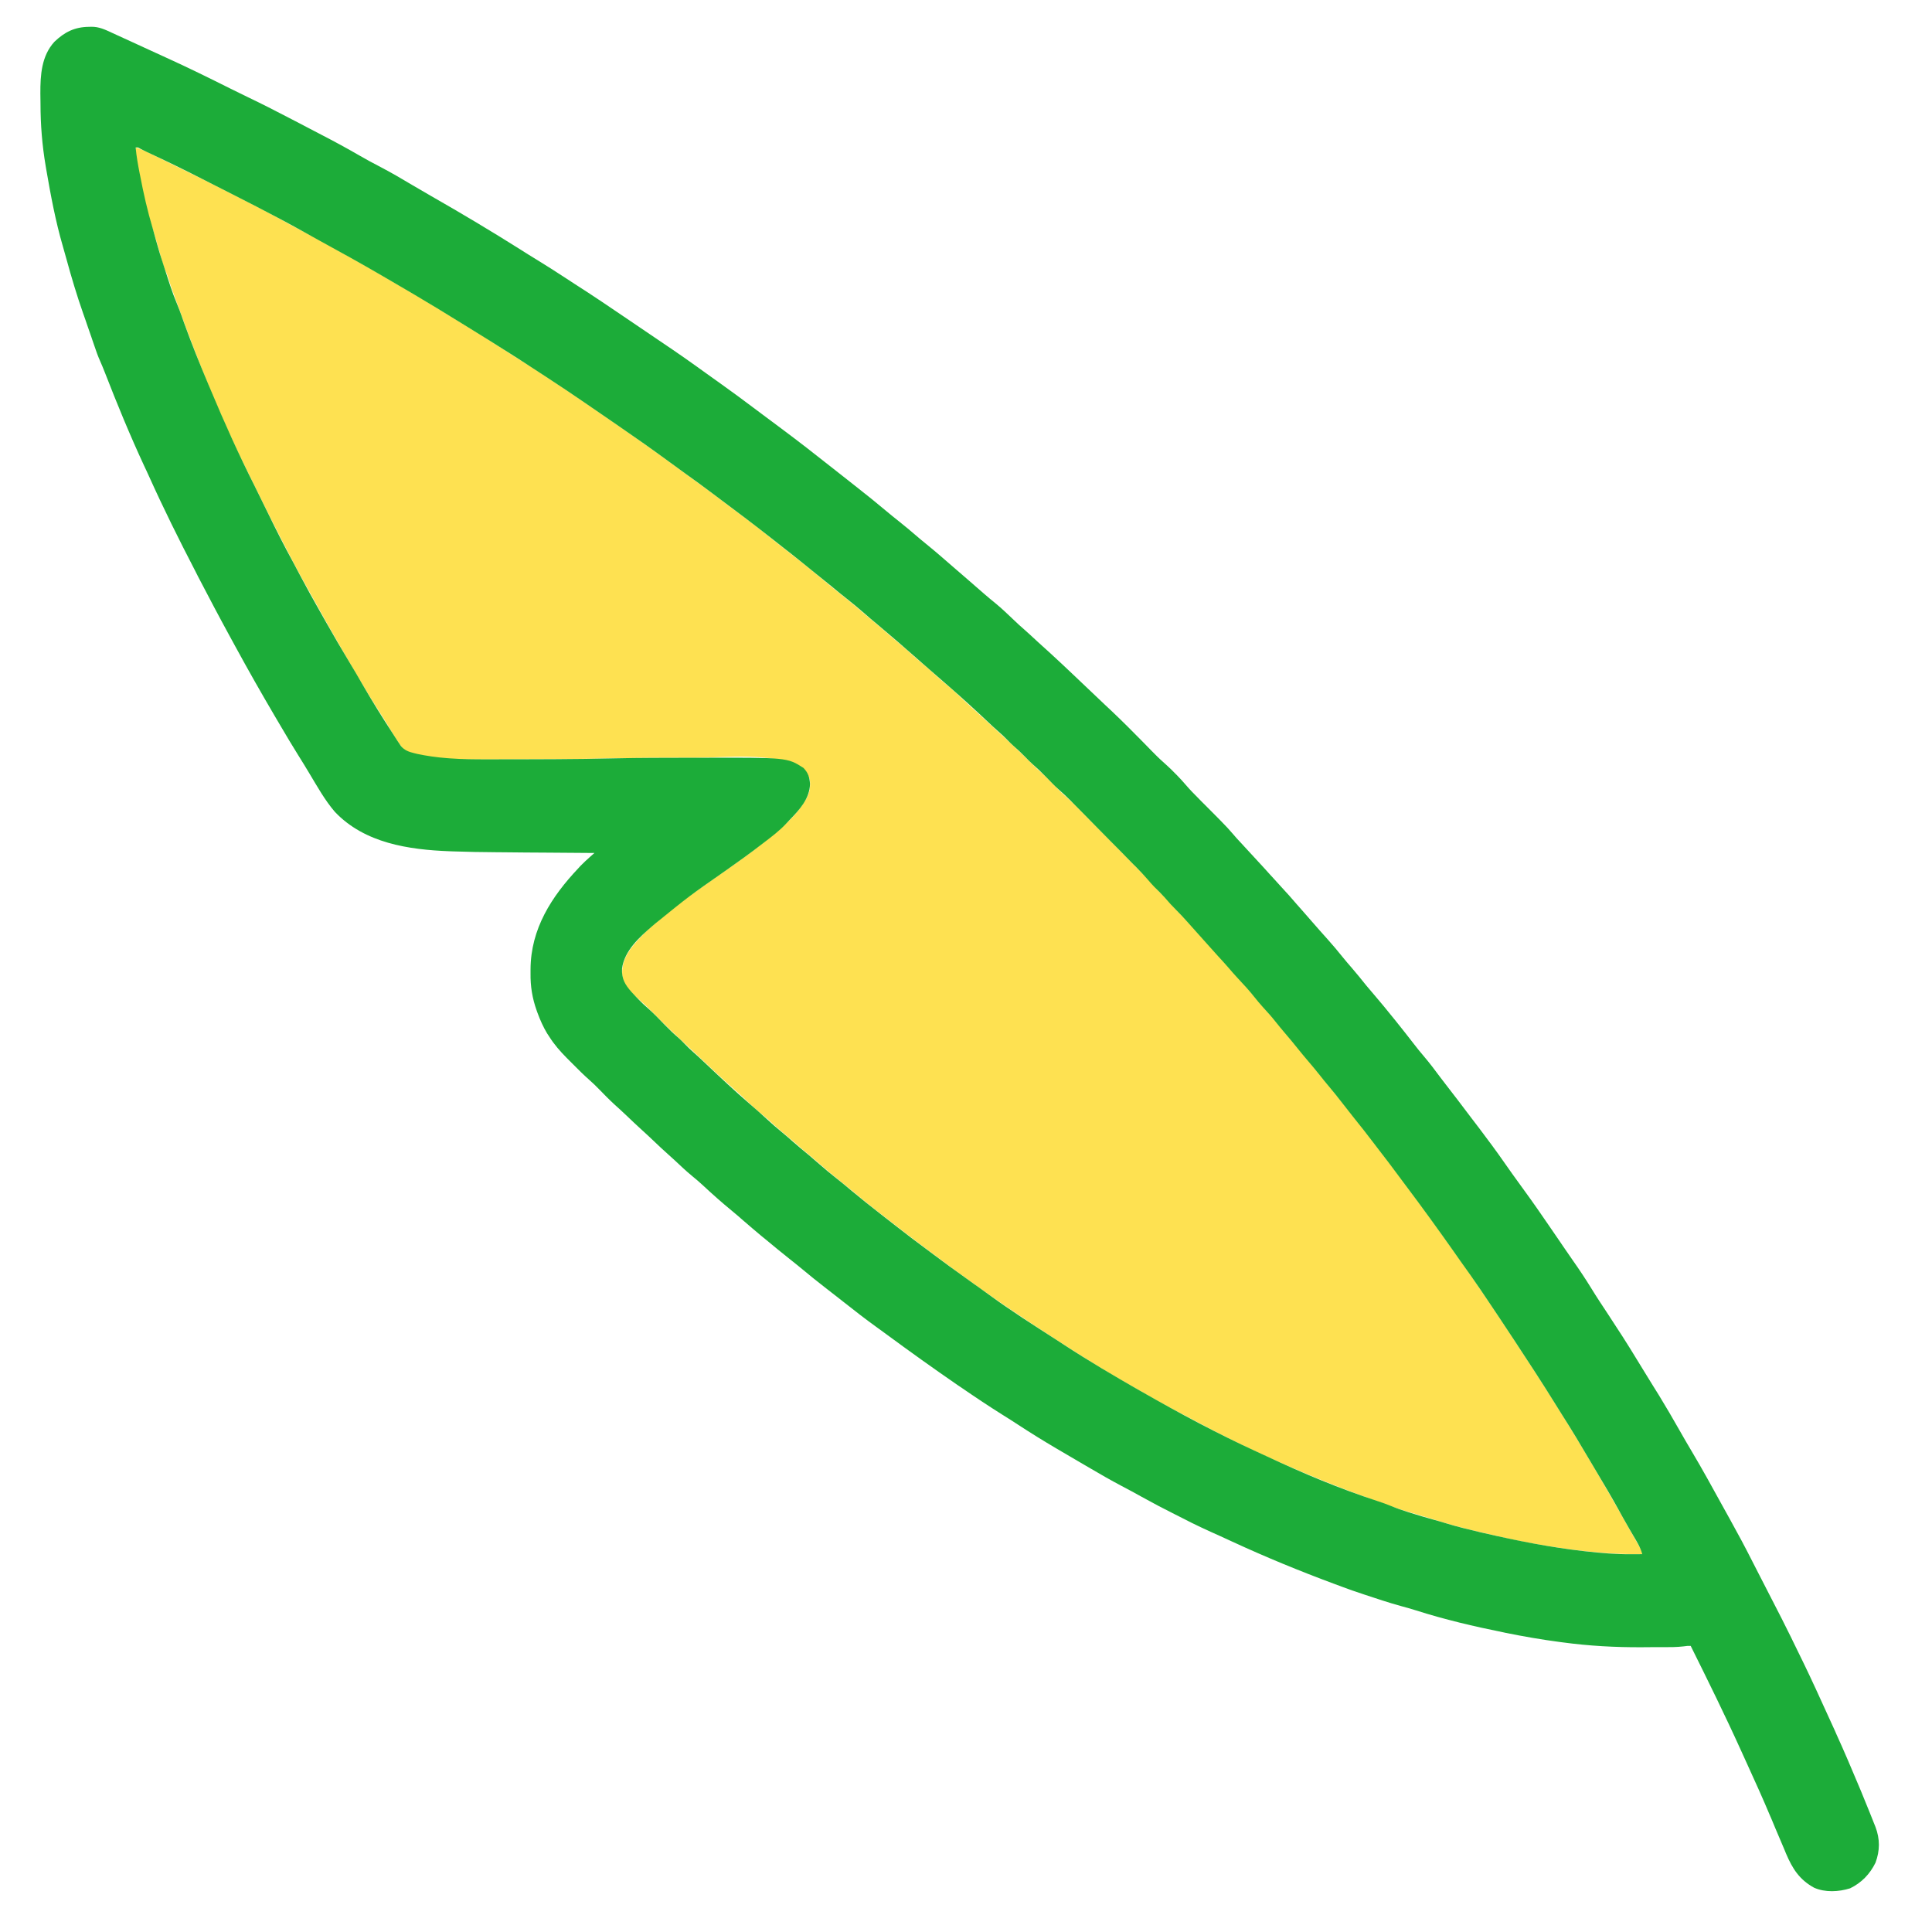 <svg xmlns="http://www.w3.org/2000/svg" width="28" height="28" fill="none" overflow="visible"><g><path d="M 0 0 L 28 0 L 28 28 L 0 28 Z" fill="rgba(26, 171, 55, 0)"></path><path d="M 1.967 2.137 C 2.029 2.157 2.09 2.181 2.149 2.21 L 2.201 2.236 L 2.254 2.262 L 2.358 2.313 L 2.386 2.327 C 2.443 2.355 2.5 2.383 2.557 2.411 C 2.807 2.531 3.055 2.655 3.302 2.781 C 3.349 2.805 3.396 2.828 3.442 2.852 C 3.701 2.983 3.958 3.115 4.212 3.258 C 4.288 3.3 4.366 3.341 4.444 3.381 C 4.577 3.451 4.709 3.522 4.839 3.597 C 4.899 3.631 4.96 3.665 5.02 3.698 C 5.257 3.83 5.492 3.964 5.725 4.102 C 5.775 4.131 5.825 4.16 5.875 4.189 C 6.097 4.318 6.316 4.451 6.534 4.586 C 6.6 4.627 6.665 4.667 6.73 4.707 C 6.912 4.818 7.094 4.931 7.273 5.047 C 7.341 5.091 7.409 5.136 7.478 5.179 C 7.959 5.479 8.428 5.8 8.894 6.123 C 8.939 6.154 8.983 6.185 9.028 6.215 C 9.287 6.395 9.544 6.578 9.798 6.765 C 9.845 6.799 9.891 6.833 9.938 6.867 C 9.962 6.885 9.985 6.902 10.008 6.919 C 10.067 6.962 10.125 7.004 10.183 7.046 C 10.319 7.146 10.455 7.247 10.589 7.35 C 10.666 7.409 10.744 7.467 10.822 7.525 C 10.945 7.616 11.065 7.71 11.183 7.807 C 11.25 7.861 11.318 7.914 11.385 7.966 C 11.557 8.099 11.727 8.234 11.893 8.373 C 11.934 8.407 11.974 8.44 12.015 8.474 L 12.047 8.501 C 12.116 8.557 12.185 8.613 12.255 8.668 C 12.344 8.738 12.43 8.811 12.516 8.886 C 12.56 8.923 12.604 8.961 12.649 8.997 C 12.725 9.06 12.799 9.124 12.873 9.189 C 12.929 9.238 12.986 9.286 13.044 9.334 C 13.112 9.39 13.178 9.449 13.243 9.509 C 13.283 9.545 13.325 9.58 13.367 9.615 C 13.441 9.676 13.512 9.74 13.583 9.806 C 13.624 9.844 13.666 9.879 13.709 9.914 C 13.802 9.99 13.889 10.072 13.976 10.155 C 14.035 10.211 14.096 10.265 14.156 10.32 C 14.248 10.403 14.339 10.487 14.43 10.572 C 14.477 10.616 14.525 10.66 14.573 10.703 C 14.646 10.77 14.719 10.839 14.791 10.908 L 14.825 10.94 C 14.876 10.989 14.926 11.038 14.976 11.088 C 15.013 11.126 15.052 11.163 15.092 11.197 C 15.169 11.265 15.24 11.339 15.311 11.413 L 15.342 11.445 L 15.37 11.473 C 15.4 11.502 15.43 11.53 15.462 11.557 C 15.526 11.614 15.587 11.673 15.647 11.735 L 15.68 11.768 C 15.716 11.804 15.751 11.841 15.787 11.877 L 15.862 11.953 C 15.915 12.007 15.967 12.06 16.02 12.113 C 16.087 12.181 16.154 12.249 16.221 12.317 C 16.273 12.369 16.324 12.422 16.376 12.474 C 16.401 12.499 16.425 12.524 16.45 12.549 C 16.485 12.584 16.519 12.62 16.554 12.655 L 16.584 12.685 C 16.643 12.745 16.7 12.808 16.754 12.872 C 16.789 12.912 16.826 12.949 16.864 12.987 C 16.912 13.035 16.96 13.084 17.003 13.136 C 17.051 13.192 17.101 13.244 17.153 13.296 C 17.213 13.356 17.271 13.417 17.326 13.483 C 17.365 13.529 17.406 13.573 17.447 13.618 C 17.515 13.692 17.582 13.766 17.648 13.841 C 17.688 13.887 17.729 13.931 17.769 13.976 C 17.898 14.118 18.025 14.261 18.148 14.407 C 18.222 14.495 18.296 14.583 18.373 14.668 C 18.435 14.736 18.493 14.807 18.551 14.879 C 18.593 14.932 18.637 14.983 18.68 15.035 C 18.805 15.182 18.929 15.329 19.049 15.479 C 19.088 15.527 19.127 15.575 19.165 15.623 C 19.264 15.744 19.362 15.865 19.459 15.987 C 19.493 16.03 19.527 16.072 19.562 16.115 C 19.659 16.235 19.754 16.357 19.847 16.48 C 19.889 16.536 19.931 16.591 19.974 16.646 L 20.002 16.683 C 20.048 16.744 20.095 16.804 20.142 16.865 C 20.254 17.01 20.364 17.158 20.471 17.307 C 20.52 17.374 20.569 17.441 20.619 17.507 C 20.71 17.63 20.8 17.756 20.889 17.881 C 20.922 17.929 20.956 17.977 20.99 18.024 L 21.041 18.096 C 21.083 18.155 21.125 18.214 21.168 18.273 C 21.278 18.427 21.386 18.583 21.491 18.741 C 21.516 18.778 21.542 18.816 21.567 18.853 C 21.693 19.039 21.817 19.226 21.94 19.414 L 21.969 19.458 C 22.181 19.78 22.391 20.103 22.594 20.431 C 22.615 20.466 22.637 20.501 22.659 20.536 C 22.87 20.872 23.072 21.214 23.271 21.558 L 23.298 21.604 C 23.411 21.801 23.523 21.997 23.634 22.195 C 23.661 22.243 23.689 22.291 23.716 22.339 L 23.734 22.37 C 23.75 22.398 23.765 22.425 23.781 22.452 C 23.802 22.492 23.802 22.492 23.802 22.523 C 23.56 22.528 23.324 22.516 23.084 22.492 L 23.034 22.487 C 22.751 22.459 22.473 22.416 22.194 22.365 L 22.147 22.357 C 21.925 22.316 21.704 22.264 21.484 22.212 C 21.452 22.205 21.42 22.198 21.389 22.19 C 21.173 22.14 20.961 22.081 20.75 22.013 C 20.697 21.997 20.644 21.981 20.591 21.965 L 20.539 21.949 C 20.506 21.94 20.472 21.93 20.439 21.92 C 20.294 21.877 20.151 21.83 20.01 21.776 C 19.958 21.756 19.905 21.738 19.853 21.719 C 19.723 21.673 19.594 21.625 19.466 21.575 L 19.432 21.562 C 18.693 21.274 17.966 20.945 17.268 20.565 C 17.225 20.542 17.182 20.519 17.139 20.497 C 16.932 20.389 16.727 20.276 16.526 20.159 C 16.482 20.134 16.438 20.109 16.395 20.084 C 16.066 19.898 15.744 19.699 15.427 19.493 C 15.387 19.467 15.346 19.441 15.306 19.415 C 15.097 19.281 14.892 19.144 14.687 19.006 L 14.648 18.98 C 14.482 18.868 14.318 18.753 14.155 18.636 C 14.111 18.604 14.067 18.573 14.023 18.541 C 13.881 18.44 13.741 18.336 13.601 18.231 C 13.55 18.193 13.5 18.155 13.449 18.118 C 13.231 17.955 13.015 17.79 12.802 17.622 C 12.762 17.59 12.722 17.559 12.682 17.528 C 12.575 17.445 12.471 17.36 12.367 17.272 C 12.297 17.214 12.227 17.157 12.155 17.1 C 12.071 17.034 11.99 16.965 11.909 16.894 C 11.855 16.846 11.8 16.8 11.745 16.754 C 11.669 16.692 11.595 16.628 11.522 16.563 C 11.465 16.514 11.408 16.466 11.351 16.419 C 11.282 16.362 11.217 16.304 11.152 16.243 C 11.112 16.208 11.072 16.174 11.031 16.141 C 10.941 16.067 10.857 15.988 10.773 15.907 C 10.725 15.862 10.677 15.818 10.627 15.775 C 10.457 15.625 10.293 15.469 10.127 15.313 C 10.072 15.262 10.017 15.211 9.962 15.159 C 9.785 14.996 9.612 14.83 9.443 14.657 C 9.387 14.599 9.329 14.544 9.267 14.491 C 9.159 14.396 9.035 14.282 9.017 14.13 C 9.009 13.931 9.096 13.791 9.224 13.647 C 9.239 13.63 9.255 13.613 9.271 13.596 L 9.294 13.572 C 9.404 13.452 9.524 13.35 9.652 13.251 C 9.686 13.225 9.718 13.198 9.751 13.171 C 9.982 12.984 10.23 12.817 10.473 12.647 C 10.958 12.305 10.958 12.305 11.409 11.919 L 11.446 11.884 C 11.529 11.802 11.597 11.717 11.659 11.618 L 11.679 11.586 C 11.734 11.495 11.748 11.408 11.737 11.301 C 11.711 11.219 11.679 11.166 11.612 11.111 C 11.169 10.903 10.55 10.98 10.075 10.982 C 10.021 10.982 9.968 10.982 9.915 10.982 C 9.403 10.982 9.403 10.982 8.892 10.99 C 8.466 11 8.041 11.003 7.616 11.004 C 7.541 11.004 7.465 11.005 7.39 11.005 C 6.014 11.012 6.014 11.012 5.826 10.832 C 5.748 10.728 5.683 10.617 5.617 10.505 C 5.577 10.438 5.535 10.372 5.492 10.306 C 5.304 10.015 5.131 9.714 4.957 9.414 C 4.94 9.384 4.923 9.354 4.906 9.325 C 4.784 9.115 4.665 8.904 4.549 8.692 C 4.514 8.628 4.478 8.565 4.443 8.502 C 4.333 8.306 4.228 8.109 4.126 7.909 C 4.1 7.857 4.073 7.805 4.046 7.754 C 3.955 7.58 3.869 7.405 3.782 7.229 C 3.759 7.182 3.737 7.135 3.713 7.089 C 3.704 7.069 3.694 7.049 3.684 7.03 C 3.655 6.97 3.625 6.911 3.596 6.851 C 3.196 6.055 2.863 5.222 2.562 4.383 C 2.543 4.329 2.523 4.275 2.503 4.221 C 2.479 4.155 2.457 4.088 2.436 4.021 C 2.42 3.972 2.42 3.972 2.397 3.921 C 2.366 3.851 2.347 3.778 2.327 3.705 C 2.3 3.604 2.271 3.504 2.24 3.405 C 1.967 2.53 1.967 2.53 1.967 2.137 Z" fill="rgb(254,225,81)"></path><path d="M 1.29 0.389 L 1.324 0.388 C 1.436 0.387 1.523 0.429 1.622 0.475 C 1.725 0.522 1.828 0.569 1.93 0.616 C 2.004 0.65 2.078 0.684 2.152 0.718 C 2.238 0.758 2.325 0.798 2.412 0.837 C 2.725 0.979 3.033 1.131 3.341 1.285 C 3.426 1.327 3.511 1.369 3.596 1.41 C 3.795 1.505 3.991 1.605 4.186 1.707 L 4.283 1.757 C 4.346 1.79 4.409 1.823 4.472 1.856 C 4.533 1.888 4.595 1.92 4.656 1.952 C 4.842 2.048 5.025 2.147 5.206 2.252 C 5.308 2.311 5.411 2.367 5.516 2.421 C 5.673 2.503 5.825 2.592 5.977 2.683 C 6.068 2.737 6.159 2.79 6.25 2.842 C 6.69 3.093 7.125 3.353 7.553 3.623 C 7.624 3.669 7.696 3.713 7.768 3.757 C 7.91 3.844 8.05 3.933 8.189 4.024 C 8.234 4.054 8.28 4.084 8.325 4.113 C 8.596 4.285 8.862 4.467 9.128 4.647 C 9.222 4.711 9.316 4.775 9.411 4.839 C 9.641 4.994 9.871 5.149 10.096 5.311 C 10.141 5.343 10.186 5.376 10.231 5.408 C 10.264 5.431 10.297 5.455 10.329 5.478 C 10.373 5.509 10.416 5.54 10.459 5.571 C 10.614 5.681 10.766 5.794 10.918 5.908 C 10.98 5.954 11.042 6.001 11.104 6.047 L 11.178 6.102 C 11.228 6.139 11.278 6.177 11.328 6.214 C 11.575 6.398 11.818 6.587 12.06 6.779 C 12.107 6.816 12.154 6.853 12.201 6.89 C 12.224 6.908 12.247 6.927 12.271 6.945 C 12.329 6.992 12.388 7.038 12.447 7.084 C 12.575 7.184 12.702 7.287 12.827 7.392 C 12.895 7.449 12.965 7.506 13.036 7.562 C 13.116 7.625 13.194 7.691 13.272 7.758 C 13.321 7.8 13.371 7.842 13.422 7.883 C 13.564 7.998 13.702 8.119 13.84 8.239 C 13.909 8.3 13.978 8.359 14.048 8.419 C 14.12 8.481 14.192 8.543 14.263 8.606 C 14.317 8.653 14.372 8.699 14.428 8.744 C 14.521 8.82 14.607 8.904 14.695 8.987 C 14.743 9.034 14.793 9.079 14.844 9.123 C 14.907 9.179 14.968 9.235 15.029 9.292 L 15.107 9.363 L 15.147 9.399 C 15.172 9.422 15.197 9.444 15.222 9.467 C 15.331 9.566 15.438 9.668 15.545 9.769 C 15.584 9.806 15.624 9.844 15.663 9.881 C 15.782 9.994 15.901 10.107 16.02 10.22 C 16.051 10.25 16.083 10.279 16.114 10.308 C 16.268 10.454 16.418 10.604 16.567 10.756 C 16.61 10.8 16.653 10.844 16.696 10.888 L 16.725 10.917 C 16.783 10.977 16.843 11.032 16.905 11.087 C 16.951 11.127 16.993 11.17 17.036 11.214 L 17.061 11.239 C 17.104 11.283 17.146 11.329 17.186 11.376 C 17.245 11.445 17.308 11.509 17.372 11.573 L 17.407 11.609 C 17.445 11.647 17.482 11.684 17.519 11.721 C 17.568 11.771 17.617 11.82 17.666 11.869 L 17.699 11.903 C 17.761 11.965 17.821 12.03 17.878 12.097 C 17.904 12.129 17.932 12.159 17.96 12.189 L 17.99 12.221 L 18.021 12.255 C 18.12 12.361 18.218 12.468 18.316 12.575 C 18.347 12.609 18.377 12.643 18.408 12.677 L 18.455 12.728 C 18.495 12.772 18.535 12.816 18.575 12.86 C 18.65 12.941 18.724 13.023 18.795 13.107 C 18.827 13.144 18.86 13.181 18.892 13.217 C 18.934 13.264 18.976 13.312 19.017 13.36 C 19.093 13.448 19.17 13.534 19.247 13.62 C 19.319 13.7 19.387 13.782 19.454 13.865 C 19.5 13.922 19.547 13.977 19.595 14.032 C 19.664 14.113 19.733 14.196 19.799 14.28 C 19.845 14.335 19.891 14.389 19.938 14.444 C 20.02 14.54 20.101 14.638 20.18 14.737 L 20.228 14.796 C 20.317 14.907 20.405 15.018 20.492 15.131 C 20.539 15.193 20.588 15.252 20.638 15.311 C 20.723 15.411 20.801 15.515 20.879 15.62 C 20.925 15.681 20.971 15.741 21.018 15.801 C 21.092 15.896 21.165 15.992 21.238 16.089 C 21.268 16.129 21.299 16.169 21.329 16.209 C 21.357 16.246 21.385 16.282 21.413 16.319 L 21.442 16.357 C 21.563 16.518 21.684 16.679 21.799 16.845 C 21.838 16.9 21.877 16.956 21.916 17.011 L 21.942 17.047 C 21.995 17.121 22.048 17.194 22.101 17.267 C 22.223 17.434 22.341 17.605 22.458 17.776 C 22.511 17.854 22.564 17.931 22.617 18.008 L 22.648 18.054 C 22.697 18.126 22.747 18.198 22.797 18.27 C 22.89 18.402 22.979 18.536 23.064 18.674 C 23.141 18.8 23.223 18.923 23.305 19.047 C 23.449 19.265 23.591 19.485 23.727 19.71 C 23.765 19.773 23.804 19.836 23.843 19.899 C 23.882 19.962 23.921 20.025 23.96 20.089 C 23.987 20.132 24.013 20.175 24.04 20.217 C 24.143 20.385 24.242 20.555 24.339 20.726 C 24.399 20.832 24.46 20.937 24.522 21.041 C 24.675 21.298 24.818 21.56 24.962 21.821 C 24.999 21.889 25.037 21.956 25.074 22.023 C 25.186 22.224 25.295 22.428 25.399 22.634 C 25.435 22.705 25.471 22.775 25.507 22.845 C 25.525 22.88 25.543 22.915 25.561 22.95 C 25.6 23.026 25.639 23.102 25.678 23.178 C 25.775 23.364 25.869 23.551 25.962 23.739 L 25.983 23.783 C 26.09 24.001 26.197 24.219 26.298 24.439 L 26.314 24.473 C 26.408 24.678 26.502 24.883 26.595 25.088 L 26.609 25.121 C 26.728 25.382 26.84 25.646 26.951 25.911 L 26.97 25.956 C 27.012 26.057 27.053 26.158 27.094 26.26 L 27.112 26.305 C 27.13 26.349 27.147 26.394 27.165 26.438 L 27.181 26.478 C 27.247 26.652 27.246 26.822 27.181 26.996 C 27.1 27.161 26.978 27.287 26.813 27.367 C 26.647 27.419 26.452 27.429 26.291 27.358 C 26.078 27.241 25.978 27.083 25.884 26.862 L 25.861 26.806 C 25.816 26.702 25.772 26.598 25.728 26.493 C 25.709 26.448 25.69 26.402 25.671 26.356 L 25.656 26.322 C 25.547 26.062 25.431 25.806 25.314 25.55 C 25.287 25.492 25.26 25.433 25.234 25.374 C 25.002 24.861 24.753 24.357 24.503 23.854 C 24.454 23.853 24.454 23.853 24.396 23.861 C 24.3 23.872 24.205 23.872 24.109 23.872 L 24.048 23.872 C 24.006 23.872 23.964 23.872 23.922 23.872 C 23.879 23.872 23.837 23.872 23.795 23.873 C 23.408 23.875 23.027 23.854 22.644 23.802 C 22.625 23.8 22.625 23.8 22.605 23.797 C 22.341 23.762 22.08 23.717 21.819 23.664 L 21.787 23.657 C 21.361 23.571 20.939 23.472 20.525 23.34 C 20.452 23.317 20.38 23.297 20.307 23.277 C 20.127 23.228 19.951 23.168 19.774 23.11 L 19.736 23.097 C 19.641 23.066 19.547 23.034 19.454 22.998 C 19.415 22.983 19.375 22.968 19.335 22.954 C 18.836 22.769 18.345 22.567 17.862 22.344 C 17.804 22.317 17.746 22.291 17.688 22.264 C 17.502 22.181 17.318 22.097 17.137 22.002 C 17.1 21.983 17.063 21.965 17.026 21.946 C 16.864 21.865 16.704 21.781 16.546 21.693 C 16.449 21.639 16.352 21.586 16.254 21.535 C 16.103 21.455 15.955 21.371 15.808 21.284 C 15.76 21.256 15.712 21.228 15.664 21.2 C 15.562 21.141 15.459 21.081 15.357 21.02 L 15.311 20.993 C 15.124 20.883 14.94 20.769 14.758 20.65 C 14.683 20.601 14.608 20.553 14.532 20.506 C 14.325 20.376 14.123 20.241 13.921 20.102 L 13.876 20.072 C 13.526 19.831 13.181 19.584 12.839 19.332 C 12.791 19.297 12.744 19.263 12.696 19.228 C 12.54 19.115 12.387 18.997 12.236 18.877 C 12.19 18.841 12.144 18.805 12.098 18.769 L 12.049 18.731 C 12.017 18.706 11.985 18.681 11.953 18.656 C 11.848 18.575 11.745 18.492 11.643 18.407 C 11.576 18.351 11.508 18.297 11.44 18.243 C 11.328 18.154 11.218 18.064 11.109 17.973 C 11.084 17.953 11.059 17.932 11.034 17.912 C 10.945 17.838 10.858 17.763 10.771 17.688 C 10.717 17.64 10.662 17.593 10.606 17.547 C 10.465 17.431 10.328 17.31 10.195 17.186 C 10.141 17.136 10.086 17.088 10.029 17.042 C 9.944 16.972 9.865 16.898 9.785 16.822 C 9.75 16.789 9.714 16.757 9.678 16.725 C 9.606 16.662 9.537 16.595 9.467 16.529 C 9.413 16.477 9.357 16.426 9.301 16.375 C 9.225 16.306 9.15 16.235 9.076 16.164 C 9.021 16.112 8.967 16.062 8.911 16.012 C 8.833 15.941 8.759 15.865 8.685 15.789 C 8.639 15.741 8.592 15.696 8.542 15.652 C 8.457 15.577 8.377 15.497 8.297 15.416 C 8.27 15.389 8.243 15.362 8.216 15.335 C 8.119 15.237 8.033 15.14 7.959 15.022 L 7.928 14.975 C 7.872 14.881 7.829 14.785 7.791 14.682 L 7.778 14.646 C 7.714 14.466 7.686 14.295 7.689 14.103 L 7.689 14.047 C 7.692 13.461 7.993 12.995 8.381 12.584 L 8.412 12.55 C 8.458 12.503 8.506 12.458 8.555 12.415 L 8.589 12.385 L 8.615 12.362 L 8.588 12.362 C 8.368 12.361 8.149 12.359 7.929 12.357 C 7.823 12.356 7.717 12.355 7.611 12.355 C 7.508 12.354 7.405 12.353 7.302 12.352 C 7.263 12.352 7.225 12.351 7.186 12.351 C 6.98 12.35 6.775 12.346 6.569 12.339 L 6.515 12.337 C 5.922 12.314 5.286 12.221 4.854 11.767 C 4.706 11.595 4.595 11.393 4.478 11.199 C 4.426 11.112 4.373 11.026 4.319 10.94 C 4.233 10.802 4.15 10.663 4.068 10.523 C 4.04 10.475 4.011 10.427 3.983 10.379 C 3.786 10.044 3.594 9.706 3.408 9.364 C 3.382 9.317 3.357 9.27 3.331 9.223 C 3.174 8.936 3.022 8.647 2.871 8.357 L 2.827 8.27 C 2.594 7.821 2.369 7.368 2.161 6.906 C 2.137 6.854 2.114 6.802 2.089 6.751 C 1.883 6.307 1.697 5.855 1.52 5.399 C 1.497 5.341 1.474 5.284 1.449 5.228 C 1.417 5.157 1.392 5.084 1.367 5.01 L 1.338 4.926 L 1.324 4.884 C 1.304 4.826 1.284 4.768 1.263 4.709 L 1.241 4.644 C 1.228 4.608 1.216 4.572 1.203 4.536 C 1.113 4.279 1.036 4.021 0.964 3.758 C 0.947 3.695 0.929 3.632 0.911 3.57 C 0.804 3.203 0.735 2.83 0.67 2.454 L 0.662 2.406 C 0.611 2.106 0.587 1.807 0.587 1.502 C 0.586 1.453 0.586 1.403 0.585 1.354 C 0.584 1.088 0.601 0.811 0.788 0.606 C 0.937 0.463 1.083 0.391 1.29 0.389 Z M 1.966 2.137 C 1.977 2.264 2 2.388 2.024 2.513 L 2.031 2.546 C 2.08 2.803 2.137 3.056 2.212 3.306 C 2.229 3.364 2.245 3.422 2.26 3.48 C 2.295 3.607 2.333 3.734 2.375 3.858 C 2.39 3.901 2.403 3.944 2.417 3.987 L 2.433 4.037 C 2.444 4.069 2.454 4.102 2.465 4.135 C 2.496 4.229 2.531 4.321 2.569 4.413 C 2.592 4.469 2.613 4.526 2.634 4.584 L 2.645 4.616 L 2.669 4.683 C 2.775 4.977 2.892 5.267 3.013 5.555 C 3.027 5.586 3.04 5.618 3.053 5.649 C 3.25 6.121 3.46 6.587 3.69 7.043 C 3.755 7.174 3.82 7.306 3.884 7.438 C 4.002 7.68 4.123 7.92 4.253 8.157 C 4.286 8.218 4.319 8.28 4.351 8.342 C 4.445 8.519 4.542 8.694 4.641 8.868 C 4.668 8.915 4.694 8.962 4.72 9.008 C 4.835 9.211 4.952 9.412 5.072 9.611 C 5.131 9.708 5.189 9.806 5.245 9.905 C 5.392 10.16 5.549 10.41 5.709 10.657 C 5.726 10.683 5.743 10.709 5.759 10.735 L 5.788 10.778 L 5.811 10.813 C 5.863 10.874 5.926 10.897 6.001 10.915 L 6.045 10.926 C 6.187 10.956 6.328 10.976 6.472 10.987 L 6.523 10.991 C 6.701 11.004 6.878 11.005 7.057 11.005 L 7.161 11.005 C 7.253 11.005 7.345 11.005 7.437 11.004 C 7.514 11.004 7.591 11.004 7.667 11.004 C 7.763 11.004 7.858 11.004 7.954 11.003 L 8.007 11.003 C 8.317 11.002 8.626 10.997 8.936 10.99 C 9.28 10.982 9.624 10.983 9.968 10.982 C 10.021 10.982 10.073 10.982 10.126 10.982 C 11.408 10.978 11.408 10.978 11.643 11.128 C 11.712 11.198 11.734 11.265 11.739 11.363 C 11.735 11.575 11.584 11.738 11.446 11.881 C 11.428 11.9 11.41 11.919 11.392 11.938 C 11.298 12.039 11.189 12.121 11.081 12.204 L 11.051 12.227 C 10.878 12.362 10.699 12.489 10.519 12.616 C 9.99 12.985 9.99 12.985 9.489 13.391 L 9.454 13.421 C 9.268 13.582 9.049 13.778 9.015 14.037 C 9.008 14.184 9.056 14.266 9.15 14.374 C 9.174 14.4 9.199 14.426 9.223 14.452 L 9.252 14.482 C 9.296 14.528 9.342 14.571 9.39 14.612 C 9.475 14.688 9.554 14.77 9.634 14.853 C 9.699 14.92 9.766 14.984 9.837 15.045 C 9.868 15.073 9.897 15.102 9.926 15.132 C 9.964 15.172 10.003 15.209 10.044 15.245 C 10.106 15.3 10.166 15.356 10.226 15.413 C 10.436 15.612 10.647 15.81 10.866 15.999 C 10.952 16.074 11.039 16.149 11.123 16.227 C 11.19 16.29 11.26 16.349 11.331 16.408 C 11.384 16.451 11.435 16.496 11.486 16.541 C 11.564 16.609 11.643 16.676 11.723 16.741 C 11.774 16.784 11.824 16.828 11.874 16.871 C 11.954 16.942 12.036 17.009 12.119 17.075 C 12.192 17.132 12.263 17.191 12.333 17.25 C 12.47 17.365 12.61 17.476 12.751 17.586 L 12.806 17.629 C 12.84 17.655 12.873 17.681 12.906 17.707 C 12.938 17.732 12.969 17.756 13.001 17.781 C 13.137 17.888 13.275 17.992 13.414 18.095 C 13.452 18.123 13.491 18.152 13.529 18.181 C 13.678 18.293 13.83 18.404 13.982 18.512 C 14.026 18.543 14.07 18.575 14.114 18.607 L 14.181 18.654 C 14.234 18.692 14.287 18.73 14.34 18.769 C 14.652 18.996 14.977 19.204 15.301 19.412 C 15.341 19.437 15.381 19.464 15.421 19.49 C 15.777 19.723 16.143 19.939 16.512 20.15 L 16.546 20.169 C 17.093 20.482 17.65 20.781 18.222 21.043 C 18.269 21.065 18.316 21.087 18.363 21.108 C 18.883 21.352 19.417 21.576 19.962 21.754 C 20.031 21.777 20.098 21.8 20.165 21.828 C 20.244 21.861 20.324 21.888 20.406 21.914 L 20.451 21.928 C 20.554 21.961 20.657 21.991 20.761 22.02 C 20.826 22.038 20.89 22.056 20.954 22.076 C 21.12 22.127 21.287 22.167 21.456 22.207 L 21.5 22.217 C 21.982 22.329 22.462 22.424 22.953 22.48 L 22.989 22.484 C 23.207 22.508 23.424 22.527 23.644 22.525 L 23.69 22.525 C 23.727 22.525 23.764 22.524 23.801 22.524 C 23.775 22.425 23.722 22.343 23.671 22.256 C 23.651 22.222 23.631 22.187 23.611 22.153 L 23.581 22.1 C 23.536 22.024 23.494 21.946 23.451 21.868 C 23.353 21.691 23.25 21.517 23.146 21.343 C 23.112 21.286 23.078 21.229 23.044 21.171 C 22.913 20.947 22.779 20.725 22.639 20.505 C 22.608 20.456 22.577 20.406 22.546 20.356 C 22.35 20.039 22.145 19.727 21.94 19.415 L 21.912 19.373 C 21.791 19.188 21.668 19.005 21.545 18.822 C 21.515 18.778 21.485 18.734 21.456 18.69 C 21.363 18.553 21.268 18.418 21.171 18.284 C 21.137 18.236 21.103 18.188 21.07 18.14 C 20.843 17.818 20.613 17.5 20.377 17.186 C 20.334 17.128 20.291 17.071 20.248 17.013 C 20.164 16.898 20.077 16.786 19.99 16.673 C 19.962 16.637 19.934 16.6 19.906 16.563 C 19.81 16.437 19.713 16.312 19.613 16.189 C 19.559 16.121 19.505 16.053 19.452 15.984 C 19.389 15.902 19.324 15.822 19.258 15.743 C 19.216 15.694 19.175 15.643 19.135 15.592 C 19.077 15.518 19.016 15.446 18.955 15.374 C 18.907 15.318 18.86 15.261 18.814 15.204 C 18.753 15.127 18.69 15.052 18.626 14.977 C 18.578 14.921 18.531 14.864 18.485 14.806 C 18.429 14.735 18.369 14.668 18.308 14.602 C 18.263 14.552 18.219 14.5 18.177 14.447 C 18.101 14.351 18.019 14.263 17.936 14.174 C 17.891 14.125 17.847 14.076 17.805 14.026 C 17.758 13.971 17.709 13.918 17.66 13.865 C 17.601 13.8 17.542 13.734 17.484 13.669 C 17.437 13.615 17.389 13.562 17.341 13.509 C 17.296 13.459 17.251 13.409 17.207 13.359 C 17.156 13.301 17.103 13.246 17.049 13.191 C 16.992 13.134 16.937 13.075 16.885 13.013 C 16.835 12.957 16.781 12.904 16.728 12.852 C 16.695 12.818 16.664 12.783 16.634 12.747 C 16.578 12.682 16.519 12.621 16.46 12.56 L 16.426 12.527 C 16.391 12.49 16.355 12.454 16.319 12.418 L 16.244 12.341 C 16.191 12.288 16.139 12.235 16.086 12.182 C 16.019 12.114 15.952 12.046 15.885 11.978 C 15.834 11.925 15.782 11.873 15.73 11.82 C 15.705 11.795 15.681 11.77 15.656 11.745 C 15.621 11.71 15.587 11.675 15.552 11.64 L 15.522 11.609 C 15.462 11.549 15.401 11.492 15.337 11.436 C 15.306 11.409 15.277 11.38 15.248 11.35 L 15.217 11.318 L 15.154 11.254 C 15.093 11.191 15.03 11.131 14.964 11.074 C 14.927 11.041 14.892 11.005 14.858 10.97 C 14.802 10.912 14.744 10.858 14.684 10.806 C 14.655 10.78 14.627 10.752 14.6 10.724 C 14.555 10.677 14.507 10.634 14.458 10.591 C 14.411 10.55 14.366 10.507 14.321 10.465 C 14.248 10.396 14.174 10.327 14.099 10.259 C 14.074 10.237 14.05 10.215 14.026 10.192 C 13.865 10.045 13.7 9.902 13.535 9.759 C 13.469 9.701 13.402 9.643 13.336 9.585 C 13.027 9.313 13.027 9.313 12.713 9.047 C 12.647 8.993 12.583 8.938 12.519 8.882 C 12.439 8.812 12.357 8.744 12.273 8.678 C 12.202 8.622 12.133 8.566 12.064 8.508 C 11.977 8.437 11.89 8.366 11.802 8.296 C 11.735 8.243 11.669 8.189 11.603 8.135 C 11.524 8.071 11.444 8.008 11.363 7.945 C 11.304 7.899 11.244 7.852 11.185 7.805 C 10.937 7.609 10.684 7.419 10.431 7.23 C 10.393 7.202 10.356 7.174 10.319 7.146 C 10.191 7.05 10.062 6.955 9.931 6.862 C 9.851 6.804 9.771 6.746 9.692 6.688 C 9.455 6.514 9.215 6.345 8.973 6.179 C 8.939 6.155 8.904 6.131 8.87 6.108 C 8.197 5.645 8.197 5.645 7.513 5.2 C 7.471 5.173 7.429 5.147 7.387 5.12 C 7.189 4.994 6.99 4.87 6.79 4.747 C 6.737 4.715 6.684 4.682 6.631 4.649 C 6.435 4.528 6.238 4.407 6.039 4.29 L 5.994 4.263 C 5.89 4.203 5.787 4.142 5.683 4.081 C 5.639 4.056 5.595 4.03 5.551 4.004 C 5.241 3.823 4.927 3.649 4.612 3.477 C 4.542 3.439 4.472 3.4 4.402 3.36 C 3.952 3.108 3.49 2.878 3.03 2.644 C 2.999 2.628 2.969 2.613 2.938 2.597 C 2.672 2.461 2.405 2.331 2.134 2.205 C 2.102 2.19 2.071 2.175 2.04 2.159 C 2 2.135 2 2.135 1.966 2.137 Z" fill="rgb(28, 172, 57)"></path></g></svg>